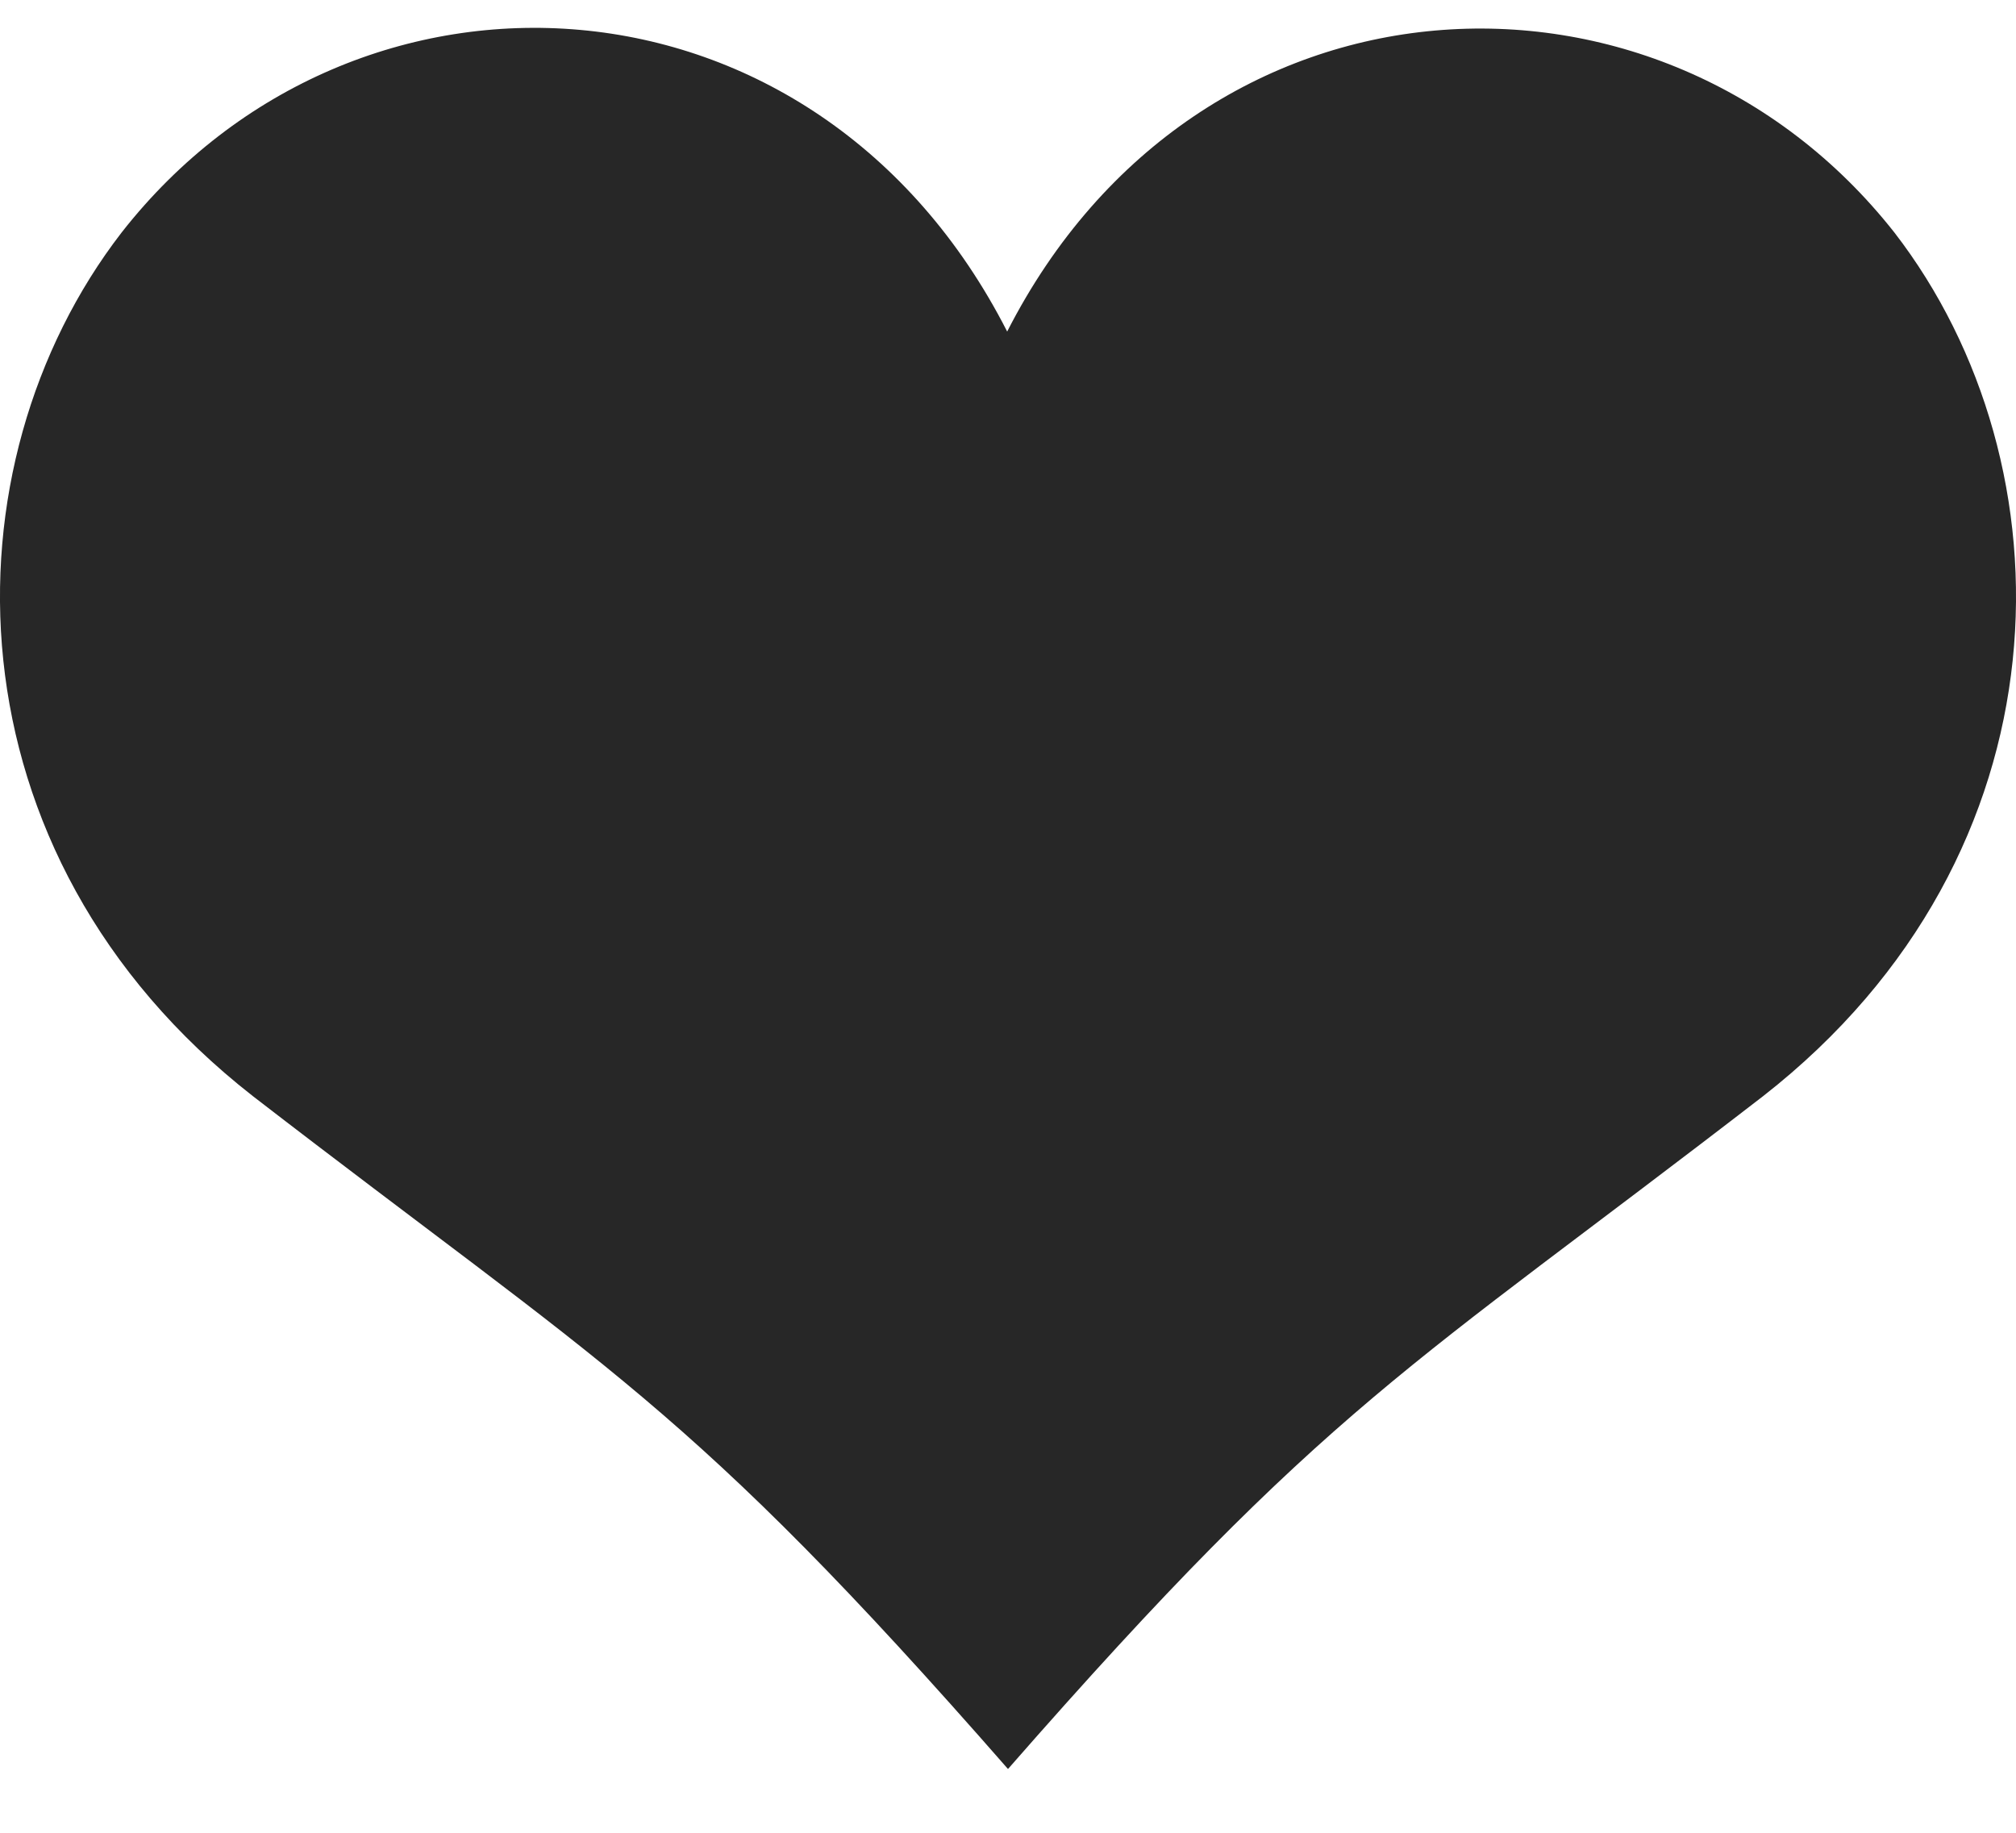 <?xml version="1.0" encoding="UTF-8"?> <svg xmlns="http://www.w3.org/2000/svg" width="22" height="20" viewBox="0 0 22 20" fill="none"><path d="M11 19.304C14.5 15.304 15.372 14.947 19.241 11.961C22.633 9.311 22.633 5.074 20.672 2.536C18.128 -0.693 13.076 -0.469 10.991 3.618C8.907 -0.469 3.872 -0.712 1.328 2.536C-0.633 5.074 -0.633 9.311 2.759 11.961C6.628 14.947 7.5 15.304 11 19.304Z" fill="#272727"></path></svg> 